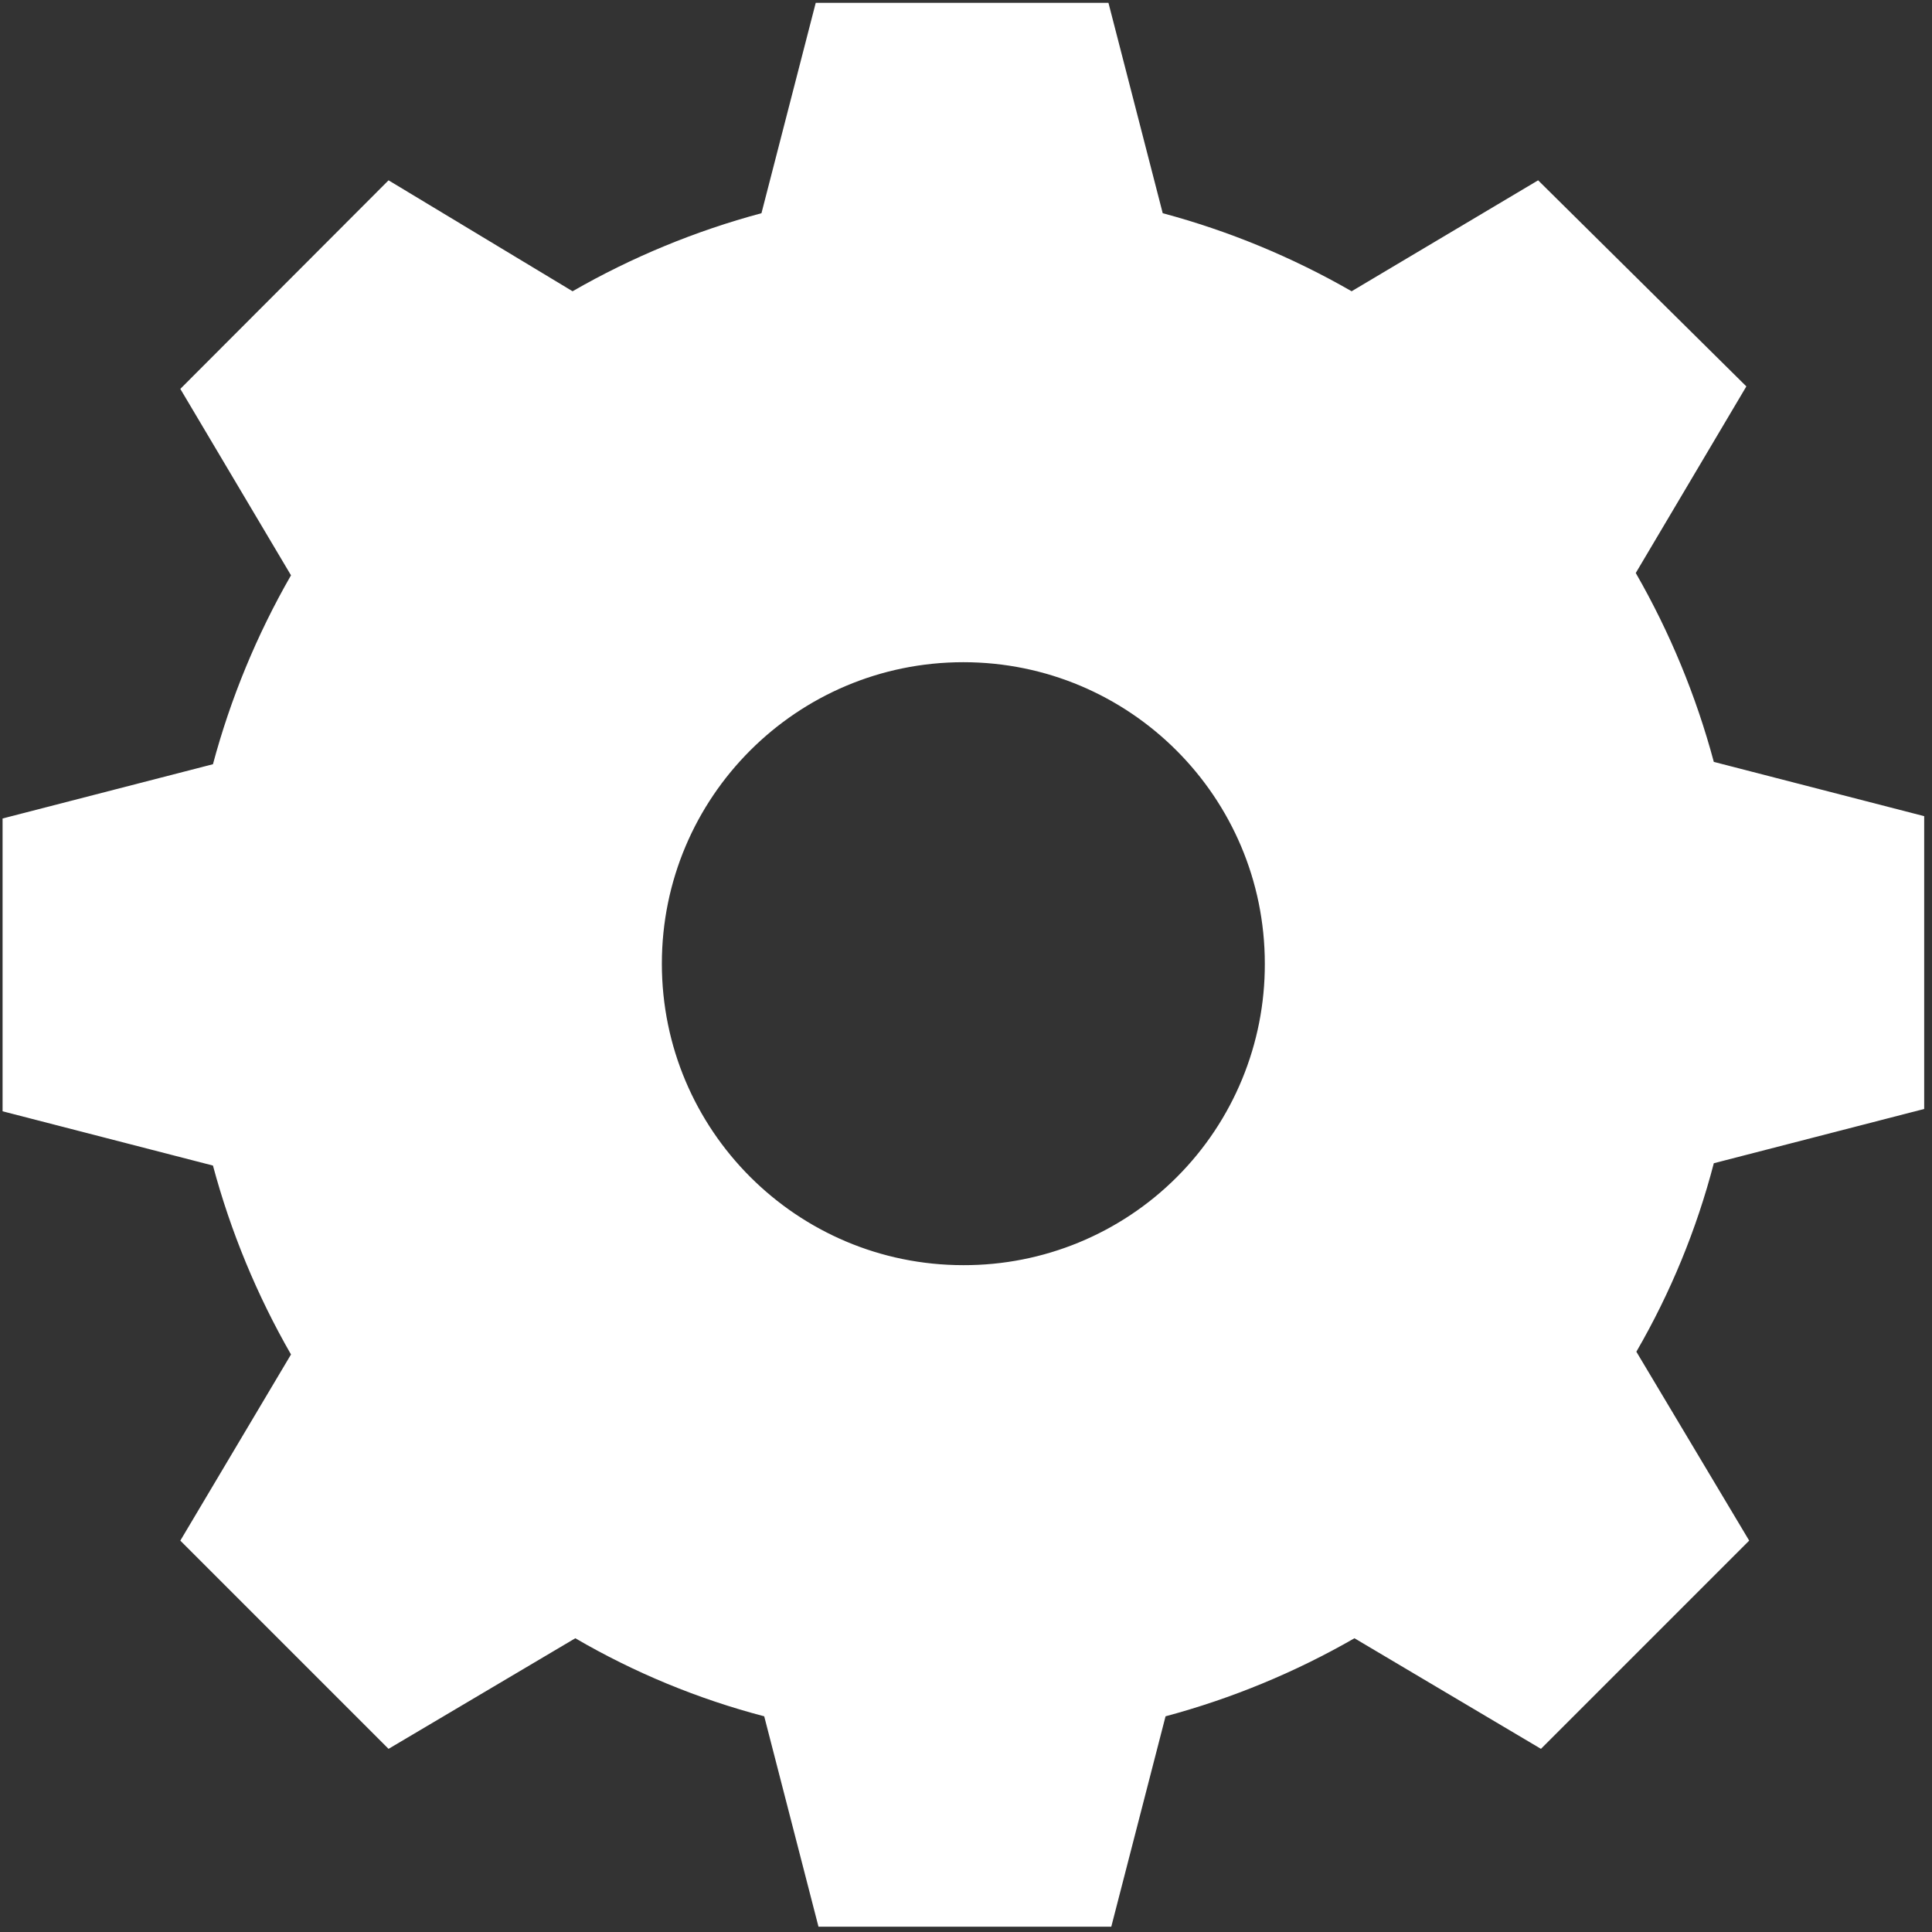 <?xml version="1.0" encoding="UTF-8" standalone="no"?>
<svg width="225px" height="225px" viewBox="0 0 225 225" version="1.1" xmlns="http://www.w3.org/2000/svg" xmlns:xlink="http://www.w3.org/1999/xlink">
    <rect x="0" y="0" width="225" height="225" fill="#333333" stroke="none"/>
    <!-- Generator: Sketch 40.1 (33804) - http://www.bohemiancoding.com/sketch -->
    <title>tandwiel</title>
    <desc>Created with Sketch.</desc>
    <defs></defs>
    <g id="Page-1" stroke="none" stroke-width="1" fill="none" fill-rule="evenodd">
        <g id="tandwiel" fill="#FFFFFF">
            <g id="Laag_1">
                <path d="M199.59,135.47 L224.09,129.15 L224.09,95.05 L199.59,88.73 C197.527,81.034 194.471,73.638 190.5,66.73 L203.38,45 L179.13,21 L157.41,33.92 C150.502,29.949 143.106,26.893 135.41,24.83 L129.09,0.33 L95,0.33 L88.68,24.83 C80.984,26.893 73.588,29.949 66.68,33.92 L45.25,21 L21,45.29 L33.89,67 C29.919,73.908 26.863,81.304 24.8,89 L0.3,95.32 L0.3,129.42 L24.8,135.74 C26.863,143.436 29.919,150.832 33.89,157.74 L21,179.42 L45.25,203.67 L67,190.79 C73.887,194.804 81.288,197.863 89,199.88 L95.32,224.38 L129.42,224.38 L135.74,199.88 C143.436,197.817 150.832,194.761 157.74,190.79 L179.46,203.67 L203.71,179.42 L190.57,157.42 C194.556,150.545 197.59,143.161 199.59,135.47 L199.59,135.47 Z M112.19,147.34 C92.799,147.34 77.08,131.621 77.08,112.23 C77.08,92.839 92.799,77.12 112.19,77.12 C131.581,77.12 147.3,92.839 147.3,112.23 C147.329,121.551 143.64,130.498 137.049,137.089 C130.458,143.68 121.511,147.369 112.19,147.34 L112.19,147.34 Z" id="Shape"></path>
            </g>
        </g>
    </g>
</svg>